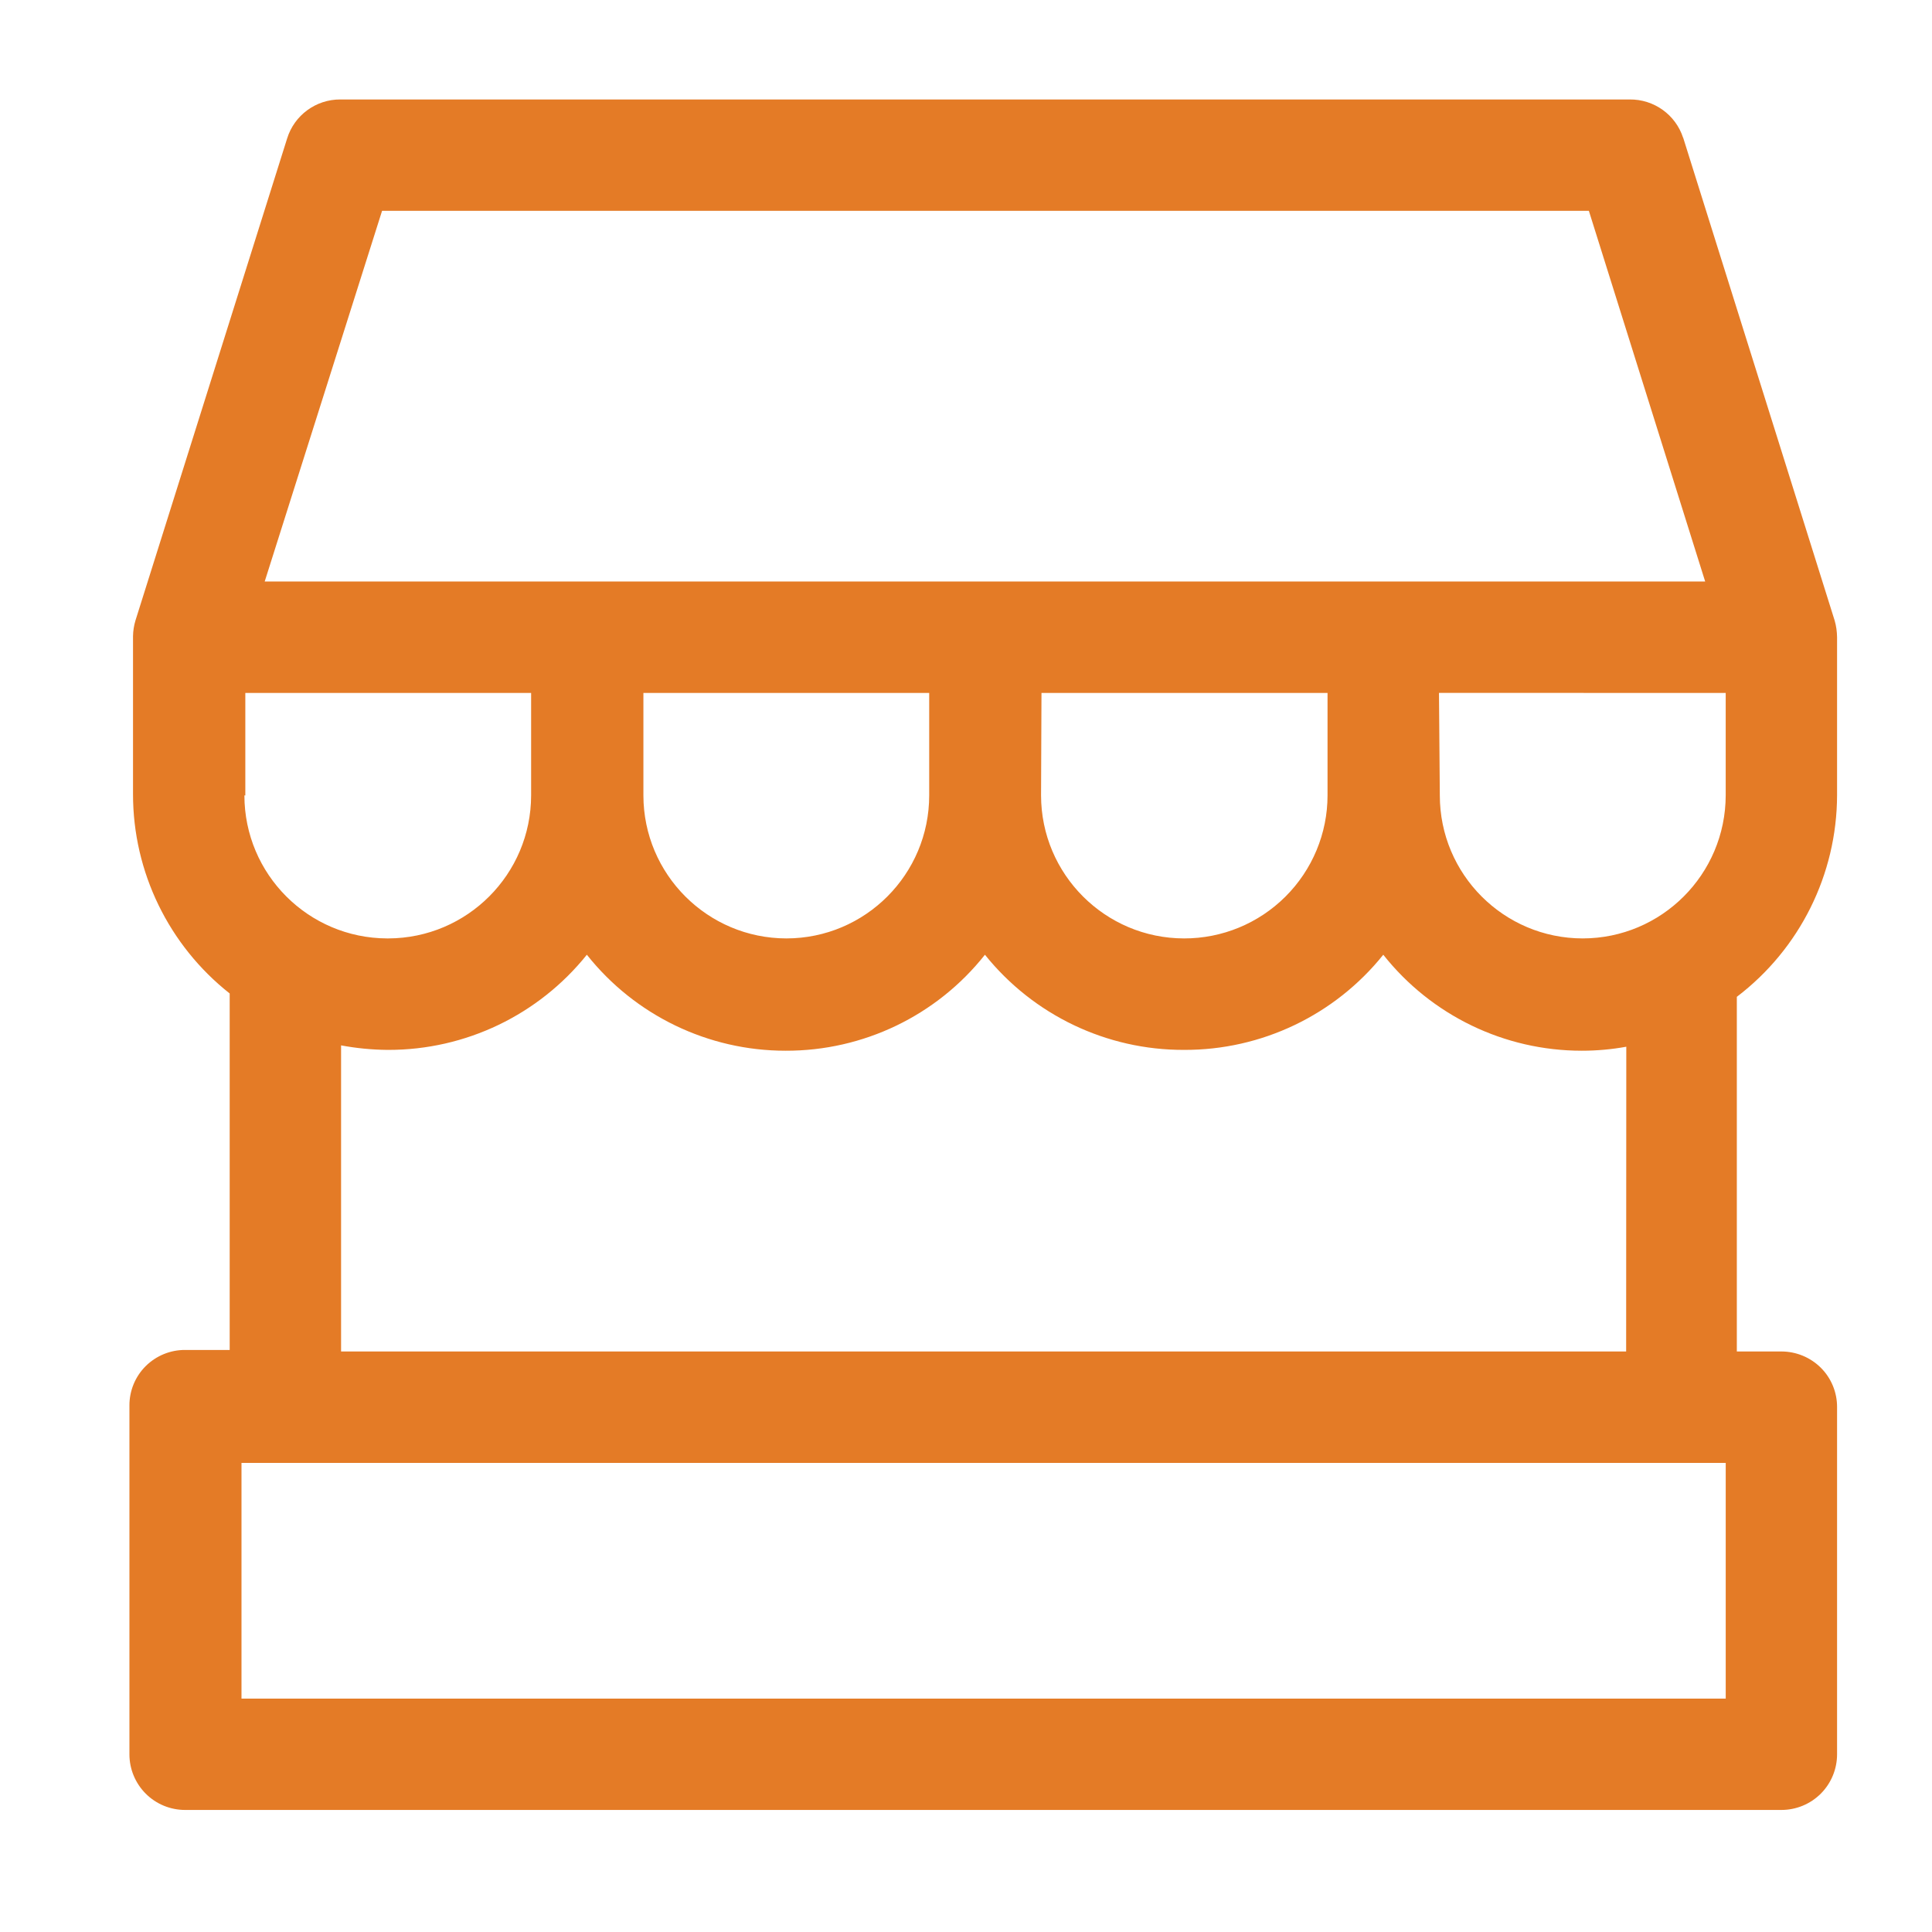 <?xml version="1.0" encoding="UTF-8" standalone="no"?>
<svg xmlns="http://www.w3.org/2000/svg" xmlns:xlink="http://www.w3.org/1999/xlink" xmlns:serif="http://www.serif.com/" width="100%" height="100%" viewBox="0 0 300 300" version="1.1" xml:space="preserve" style="fill-rule:evenodd;clip-rule:evenodd;stroke-linejoin:round;stroke-miterlimit:2;">
    <g transform="matrix(3.321,0,0,3.321,-13.319,-17.805)">
        <path d="M89.906,42.551L89.906,35.157C89.902,34.891 89.867,34.629 89.793,34.375L82.711,11.801L82.707,11.801C82.355,10.723 81.344,10 80.207,10.012L19.918,10.012C18.781,10.008 17.773,10.75 17.437,11.832L10.344,34.375C10.273,34.614 10.234,34.856 10.23,35.106L10.23,42.5C10.23,46.133 11.898,49.563 14.75,51.813L14.75,68.481L12.668,68.481C11.976,68.477 11.312,68.75 10.82,69.239C10.332,69.727 10.058,70.391 10.062,71.083L10.062,87.388C10.062,88.075 10.336,88.739 10.824,89.227C11.312,89.716 11.976,89.989 12.668,89.989L87.301,89.989C87.992,89.989 88.656,89.716 89.145,89.227C89.633,88.739 89.906,88.075 89.906,87.388L89.906,71.158C89.91,70.466 89.637,69.802 89.148,69.314C88.656,68.825 87.992,68.552 87.301,68.552L85.219,68.552L85.219,51.97C88.16,49.732 89.895,46.251 89.906,42.552L89.906,42.551ZM71.293,37.758L84.699,37.762L84.699,42.555L84.699,42.551C84.691,46.242 81.703,49.235 78.012,49.239C74.32,49.235 71.332,46.242 71.332,42.551L71.293,37.758ZM21.875,15.219L78.301,15.219L83.739,32.551L16.387,32.551L21.875,15.219ZM52.707,37.762L66.082,37.762L66.082,42.555L66.082,42.551C66.082,44.328 65.371,46.032 64.113,47.285C62.855,48.539 61.152,49.242 59.375,49.239C55.684,49.235 52.691,46.242 52.687,42.551L52.707,37.762ZM34.094,37.762L47.457,37.762L47.457,42.555L47.457,42.551C47.457,46.242 44.469,49.235 40.781,49.239C37.09,49.235 34.098,46.242 34.094,42.551L34.094,37.762ZM15.481,42.555L15.481,37.762L28.844,37.762L28.844,42.555L28.844,42.551C28.84,46.239 25.856,49.227 22.168,49.239L22.114,49.239C18.426,49.227 15.442,46.239 15.438,42.551L15.481,42.555ZM84.7,84.782L15.302,84.782L15.302,73.762L84.7,73.762L84.7,84.782ZM80.044,68.552L19.958,68.552L19.958,54.24C20.669,54.373 21.391,54.443 22.114,54.451L22.169,54.451C25.778,54.455 29.192,52.818 31.45,50.002C33.7,52.838 37.122,54.49 40.739,54.49C44.372,54.502 47.809,52.849 50.063,50.002C52.329,52.826 55.755,54.463 59.376,54.451C62.997,54.463 66.423,52.826 68.688,50.002C70.934,52.838 74.352,54.49 77.969,54.49C78.669,54.49 79.364,54.428 80.051,54.303L80.044,68.552Z" style="fill:rgb(228,123,38);fill-rule:nonzero;"></path>
    </g>
</svg>
